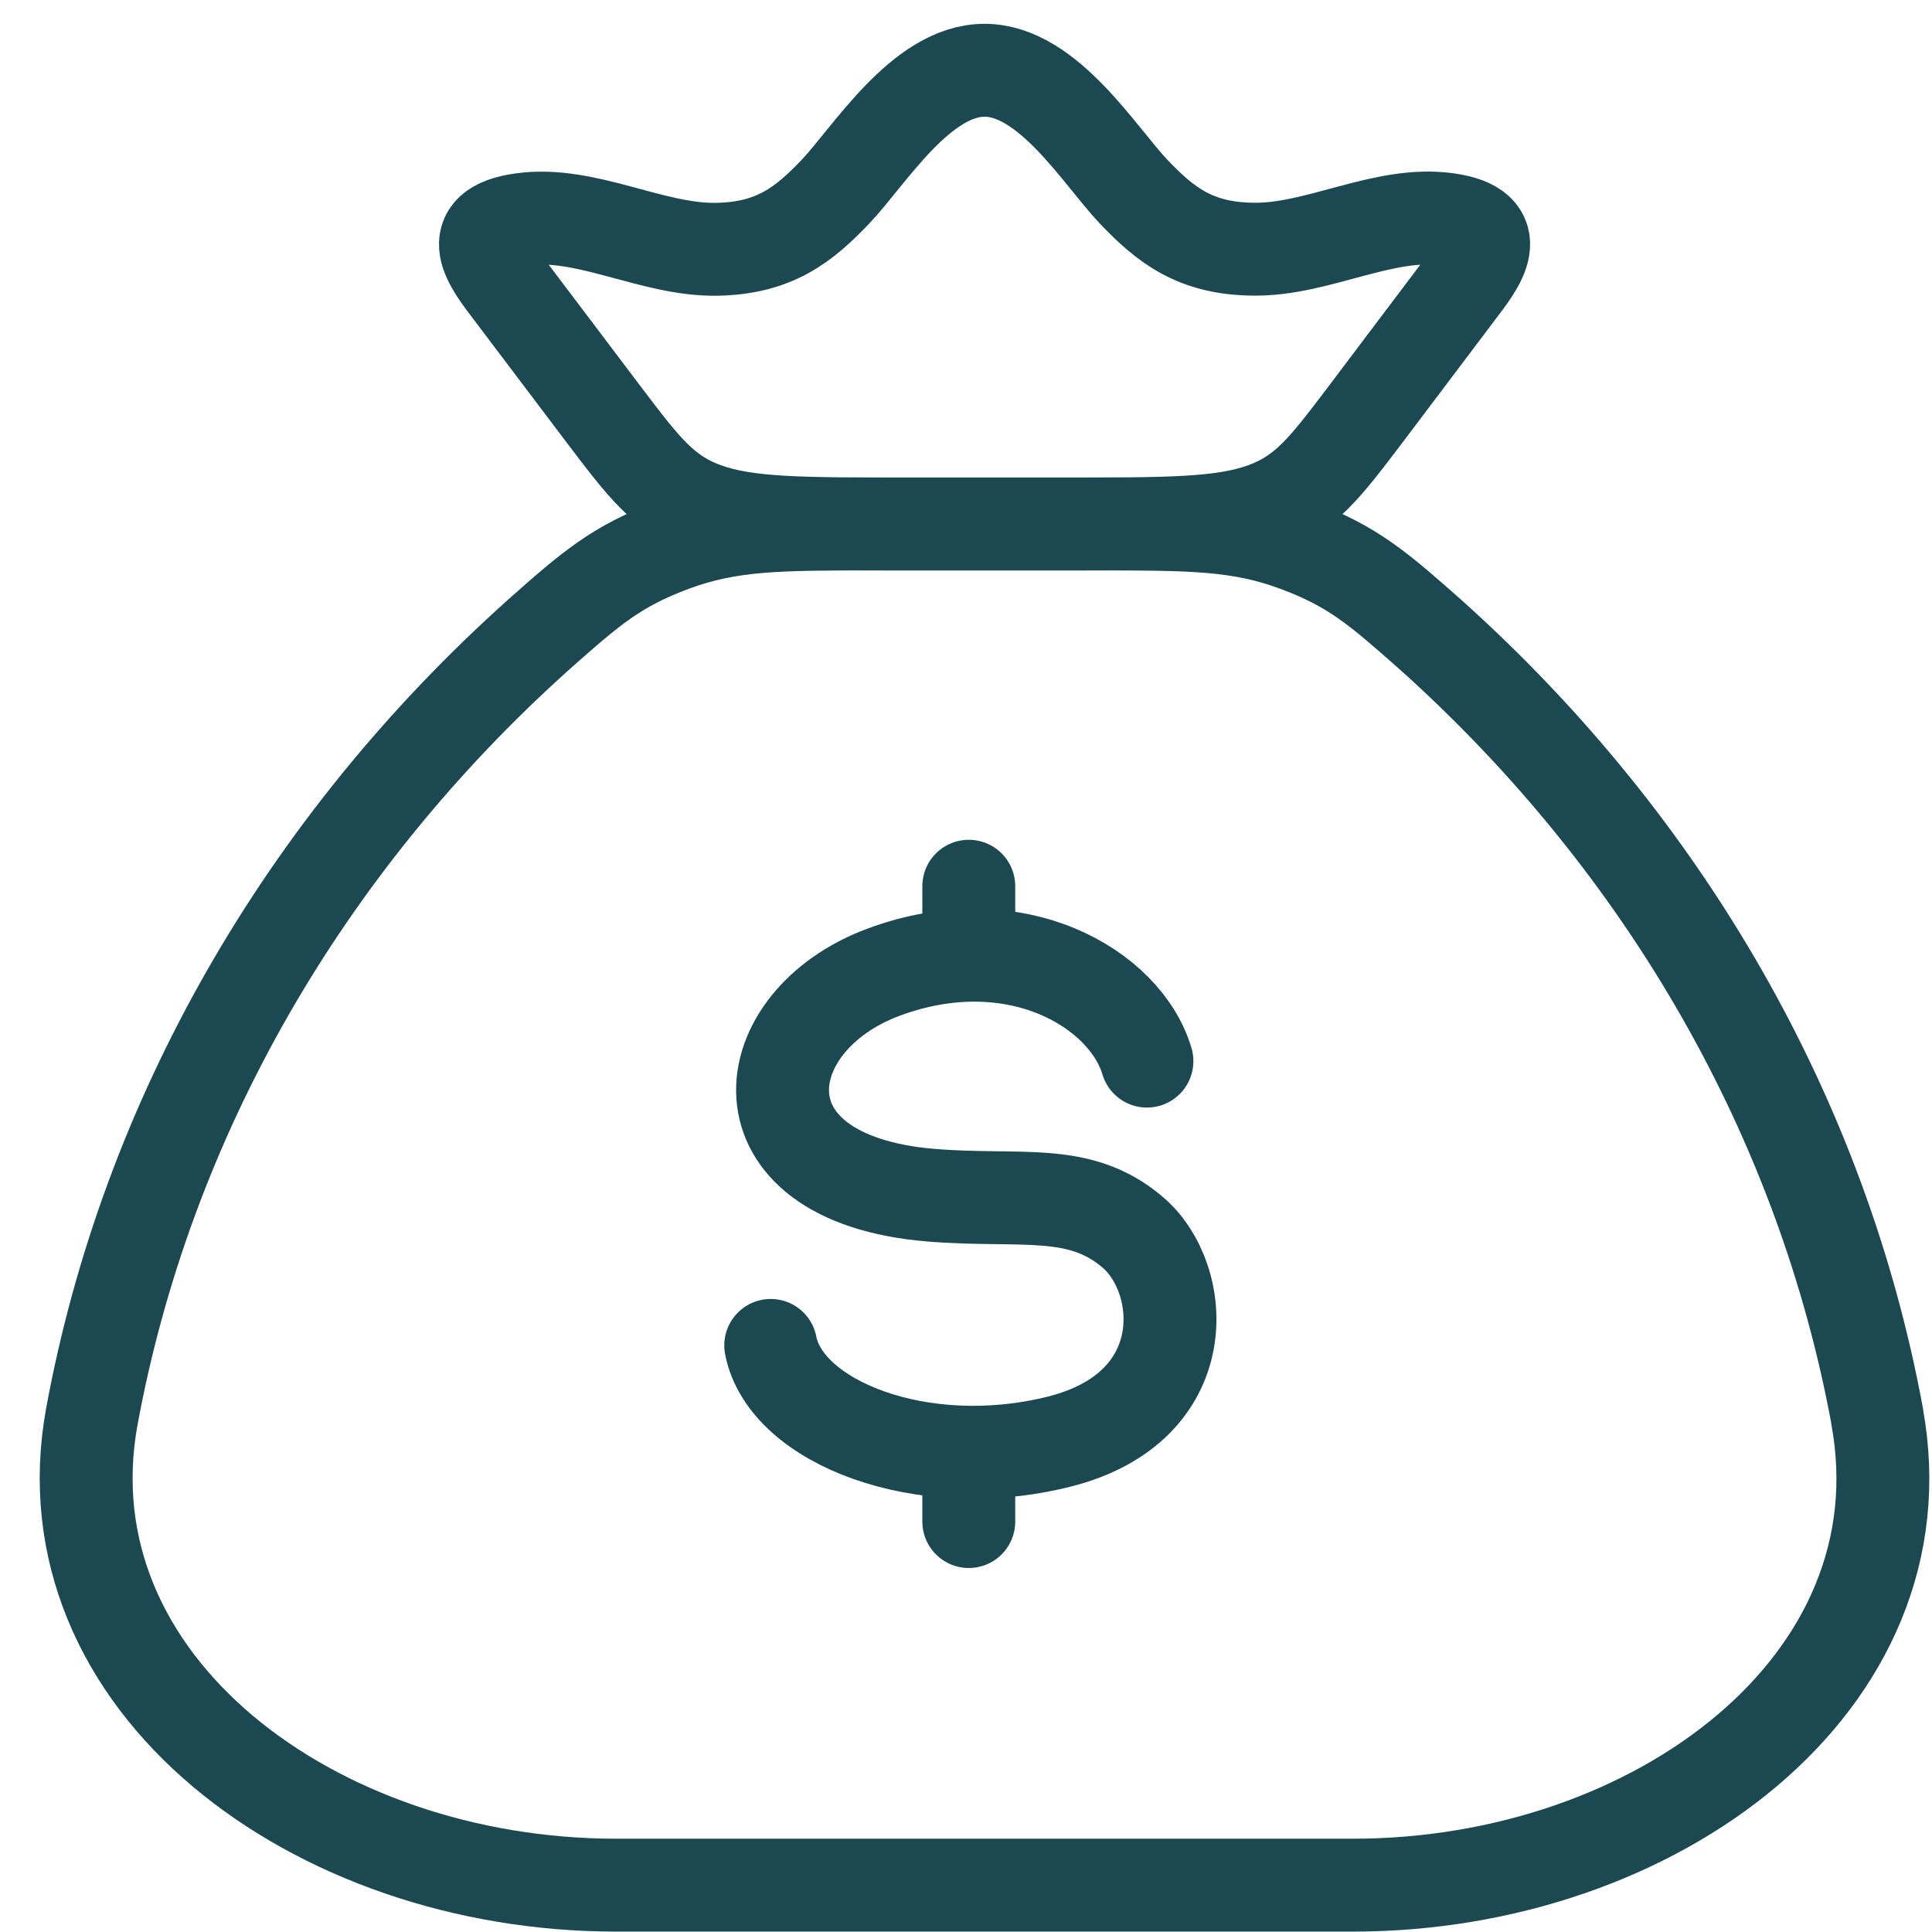 <svg width="52" height="52" viewBox="0 0 52 52" fill="none" xmlns="http://www.w3.org/2000/svg">
<path d="M50.526 38.124C49.053 30.134 44.845 22.77 38.501 17.08C37.111 15.852 36.418 15.239 34.884 14.672C33.35 14.103 32.031 14.103 29.395 14.103H23.603C20.967 14.103 19.648 14.103 18.114 14.672C16.583 15.239 15.884 15.852 14.498 17.08C8.153 22.77 3.945 30.134 2.472 38.124C1.164 45.3 8.445 50.739 16.58 50.739H36.418C44.556 50.739 51.84 45.3 50.523 38.124" stroke="#1C4851" stroke-width="2.5" stroke-linecap="round" stroke-linejoin="round"/>
<path d="M30.87 28.56C30.29 26.608 27.332 24.85 23.783 26.166C20.234 27.483 19.672 31.715 25.038 32.167C27.466 32.37 29.046 31.93 30.494 33.173C31.945 34.414 32.214 37.87 28.509 38.801C24.809 39.731 21.142 38.278 20.744 36.212M26.075 23.853V25.712M26.075 39.087V40.953M13.756 7.858C13.2 7.125 12.397 6.129 14.057 5.904C15.763 5.669 17.534 6.729 19.269 6.71C20.836 6.688 21.634 6.055 22.493 5.152C23.396 4.201 24.793 1.891 26.499 1.891C28.205 1.891 29.602 4.201 30.505 5.152C31.365 6.055 32.163 6.69 33.729 6.707C35.465 6.732 37.235 5.669 38.941 5.901C40.602 6.129 39.798 7.123 39.242 7.855L36.738 11.175C35.663 12.591 35.129 13.299 34.006 13.703C32.883 14.105 31.435 14.103 28.536 14.103H24.463C21.561 14.103 20.113 14.103 18.993 13.703C17.872 13.302 17.335 12.589 16.26 11.172L13.756 7.858Z" stroke="#1C4851" stroke-width="2.5" stroke-linecap="round" stroke-linejoin="round"/>
</svg>
